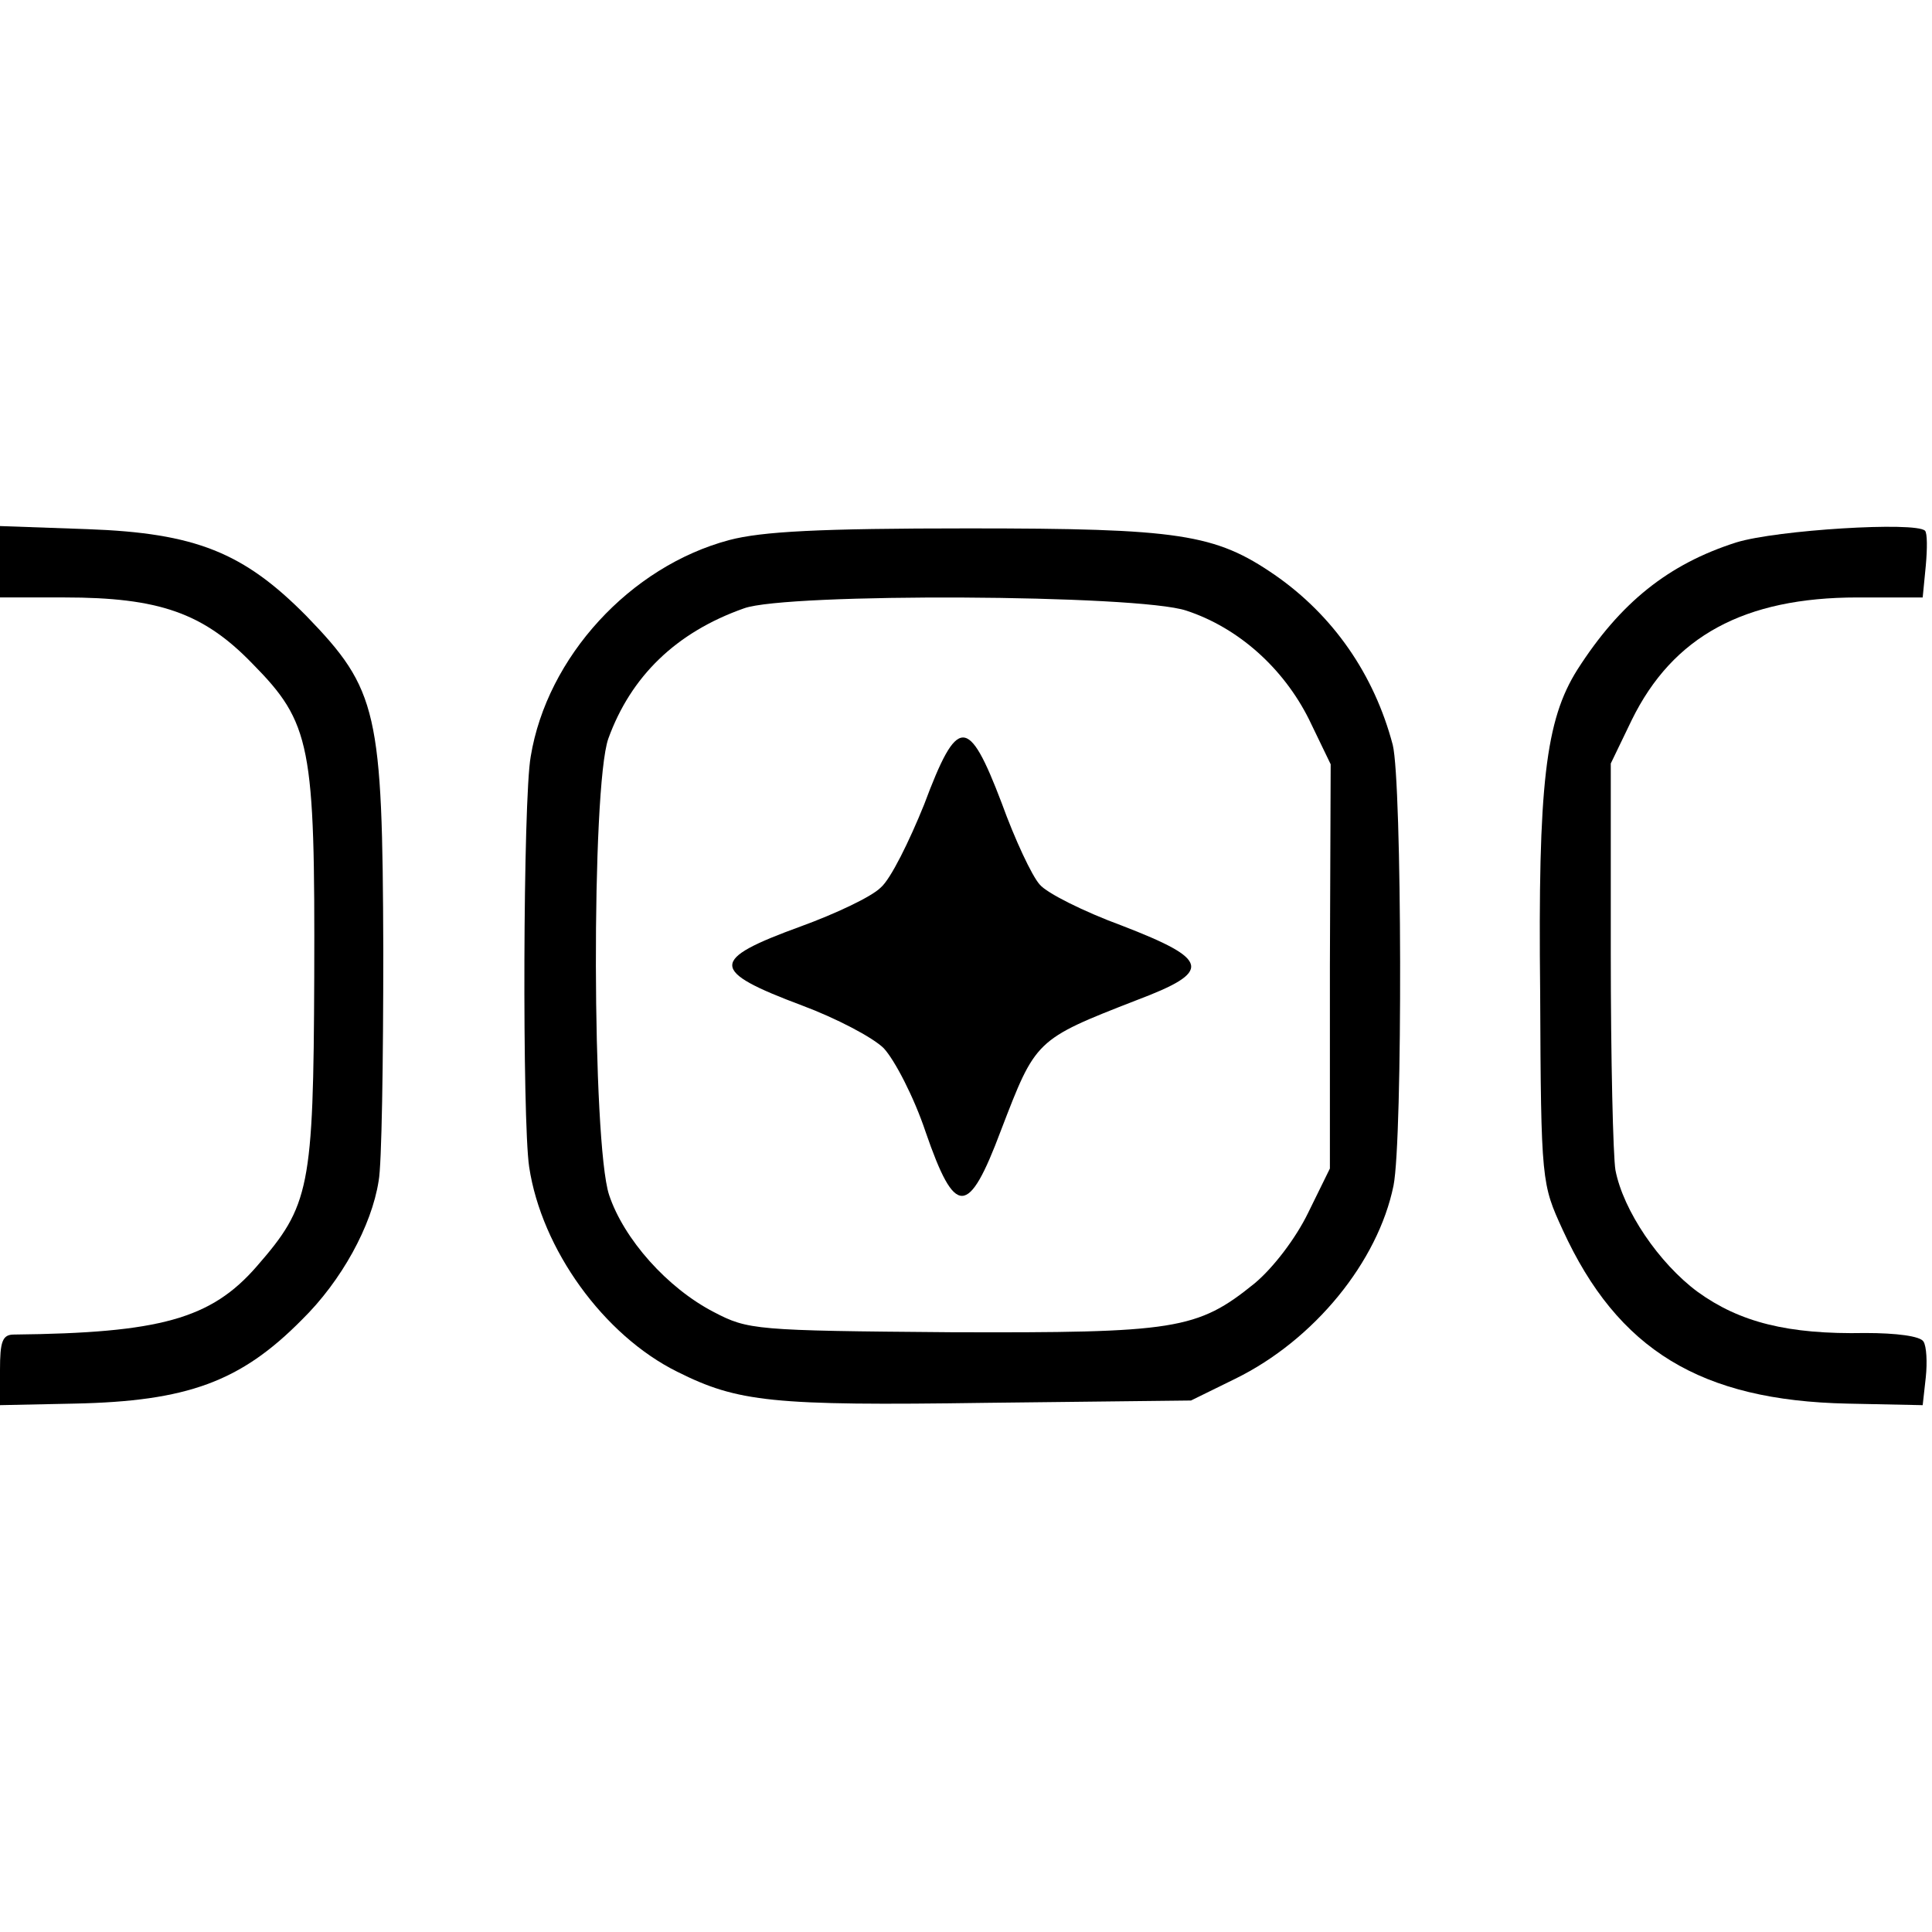 <?xml version="1.0" standalone="no"?>
<!DOCTYPE svg PUBLIC "-//W3C//DTD SVG 20010904//EN"
 "http://www.w3.org/TR/2001/REC-SVG-20010904/DTD/svg10.dtd">
<svg version="1.0" xmlns="http://www.w3.org/2000/svg"
 width="249pt" height="249pt" viewBox="0 0 249 249"
 preserveAspectRatio="xMidYMid meet">
<g transform="translate(0,249) scale(0.1,-0.1)"
fill="#000000" stroke="none">
<path d="M0 1766 l0 -46 83 0 c122 0 179 -20 242 -85 76 -77 81 -105 80 -404
-1 -273 -6 -295 -74 -373 -59 -68 -125 -86 -313 -88 -15 0 -18 -9 -18 -46 l0
-45 96 2 c145 3 214 28 293 108 51 50 90 121 99 179 4 20 6 154 6 297 -1 308
-7 336 -99 431 -81 82 -143 107 -282 112 l-113 4 0 -46z"/>
<path d="M940 1794 c-128 -34 -235 -151 -256 -279 -10 -55 -11 -469 -2 -529
16 -106 96 -217 191 -264 78 -39 122 -44 398 -40 l264 3 57 28 c102 50 184
151 204 249 12 60 11 520 -1 568 -24 91 -77 167 -152 219 -77 53 -123 60 -395
60 -193 0 -266 -4 -308 -15z m589 -91 c67 -22 125 -74 158 -140 l28 -58 -1
-260 0 -261 -28 -57 c-16 -33 -45 -71 -69 -91 -74 -60 -102 -64 -392 -63 -252
2 -261 3 -305 26 -60 31 -116 94 -135 151 -22 67 -23 525 -1 588 29 80 87 137
175 168 55 20 508 18 570 -3z"/>
<path d="M1191 1453 c-19 -47 -43 -96 -56 -107 -12 -12 -59 -34 -103 -50 -118
-43 -118 -57 2 -102 43 -16 91 -41 105 -55 14 -15 39 -63 54 -108 38 -110 55
-110 97 2 45 117 44 117 175 168 98 37 95 52 -19 96 -49 18 -97 42 -106 53
-10 11 -32 58 -49 105 -43 113 -57 113 -100 -2z"/>
<path d="M2238 1791 c-88 -28 -150 -78 -205 -164 -41 -65 -51 -147 -48 -417 1
-244 2 -246 29 -305 71 -155 178 -220 367 -224 l97 -2 4 36 c2 19 1 40 -3 46
-4 7 -35 11 -75 11 -100 -2 -162 14 -216 53 -50 37 -96 105 -106 157 -3 18 -6
143 -6 279 l0 245 27 56 c53 108 145 158 291 158 l84 0 4 41 c2 22 2 42 -1 45
-12 12 -191 1 -243 -15z"/>
</g>
</svg>
